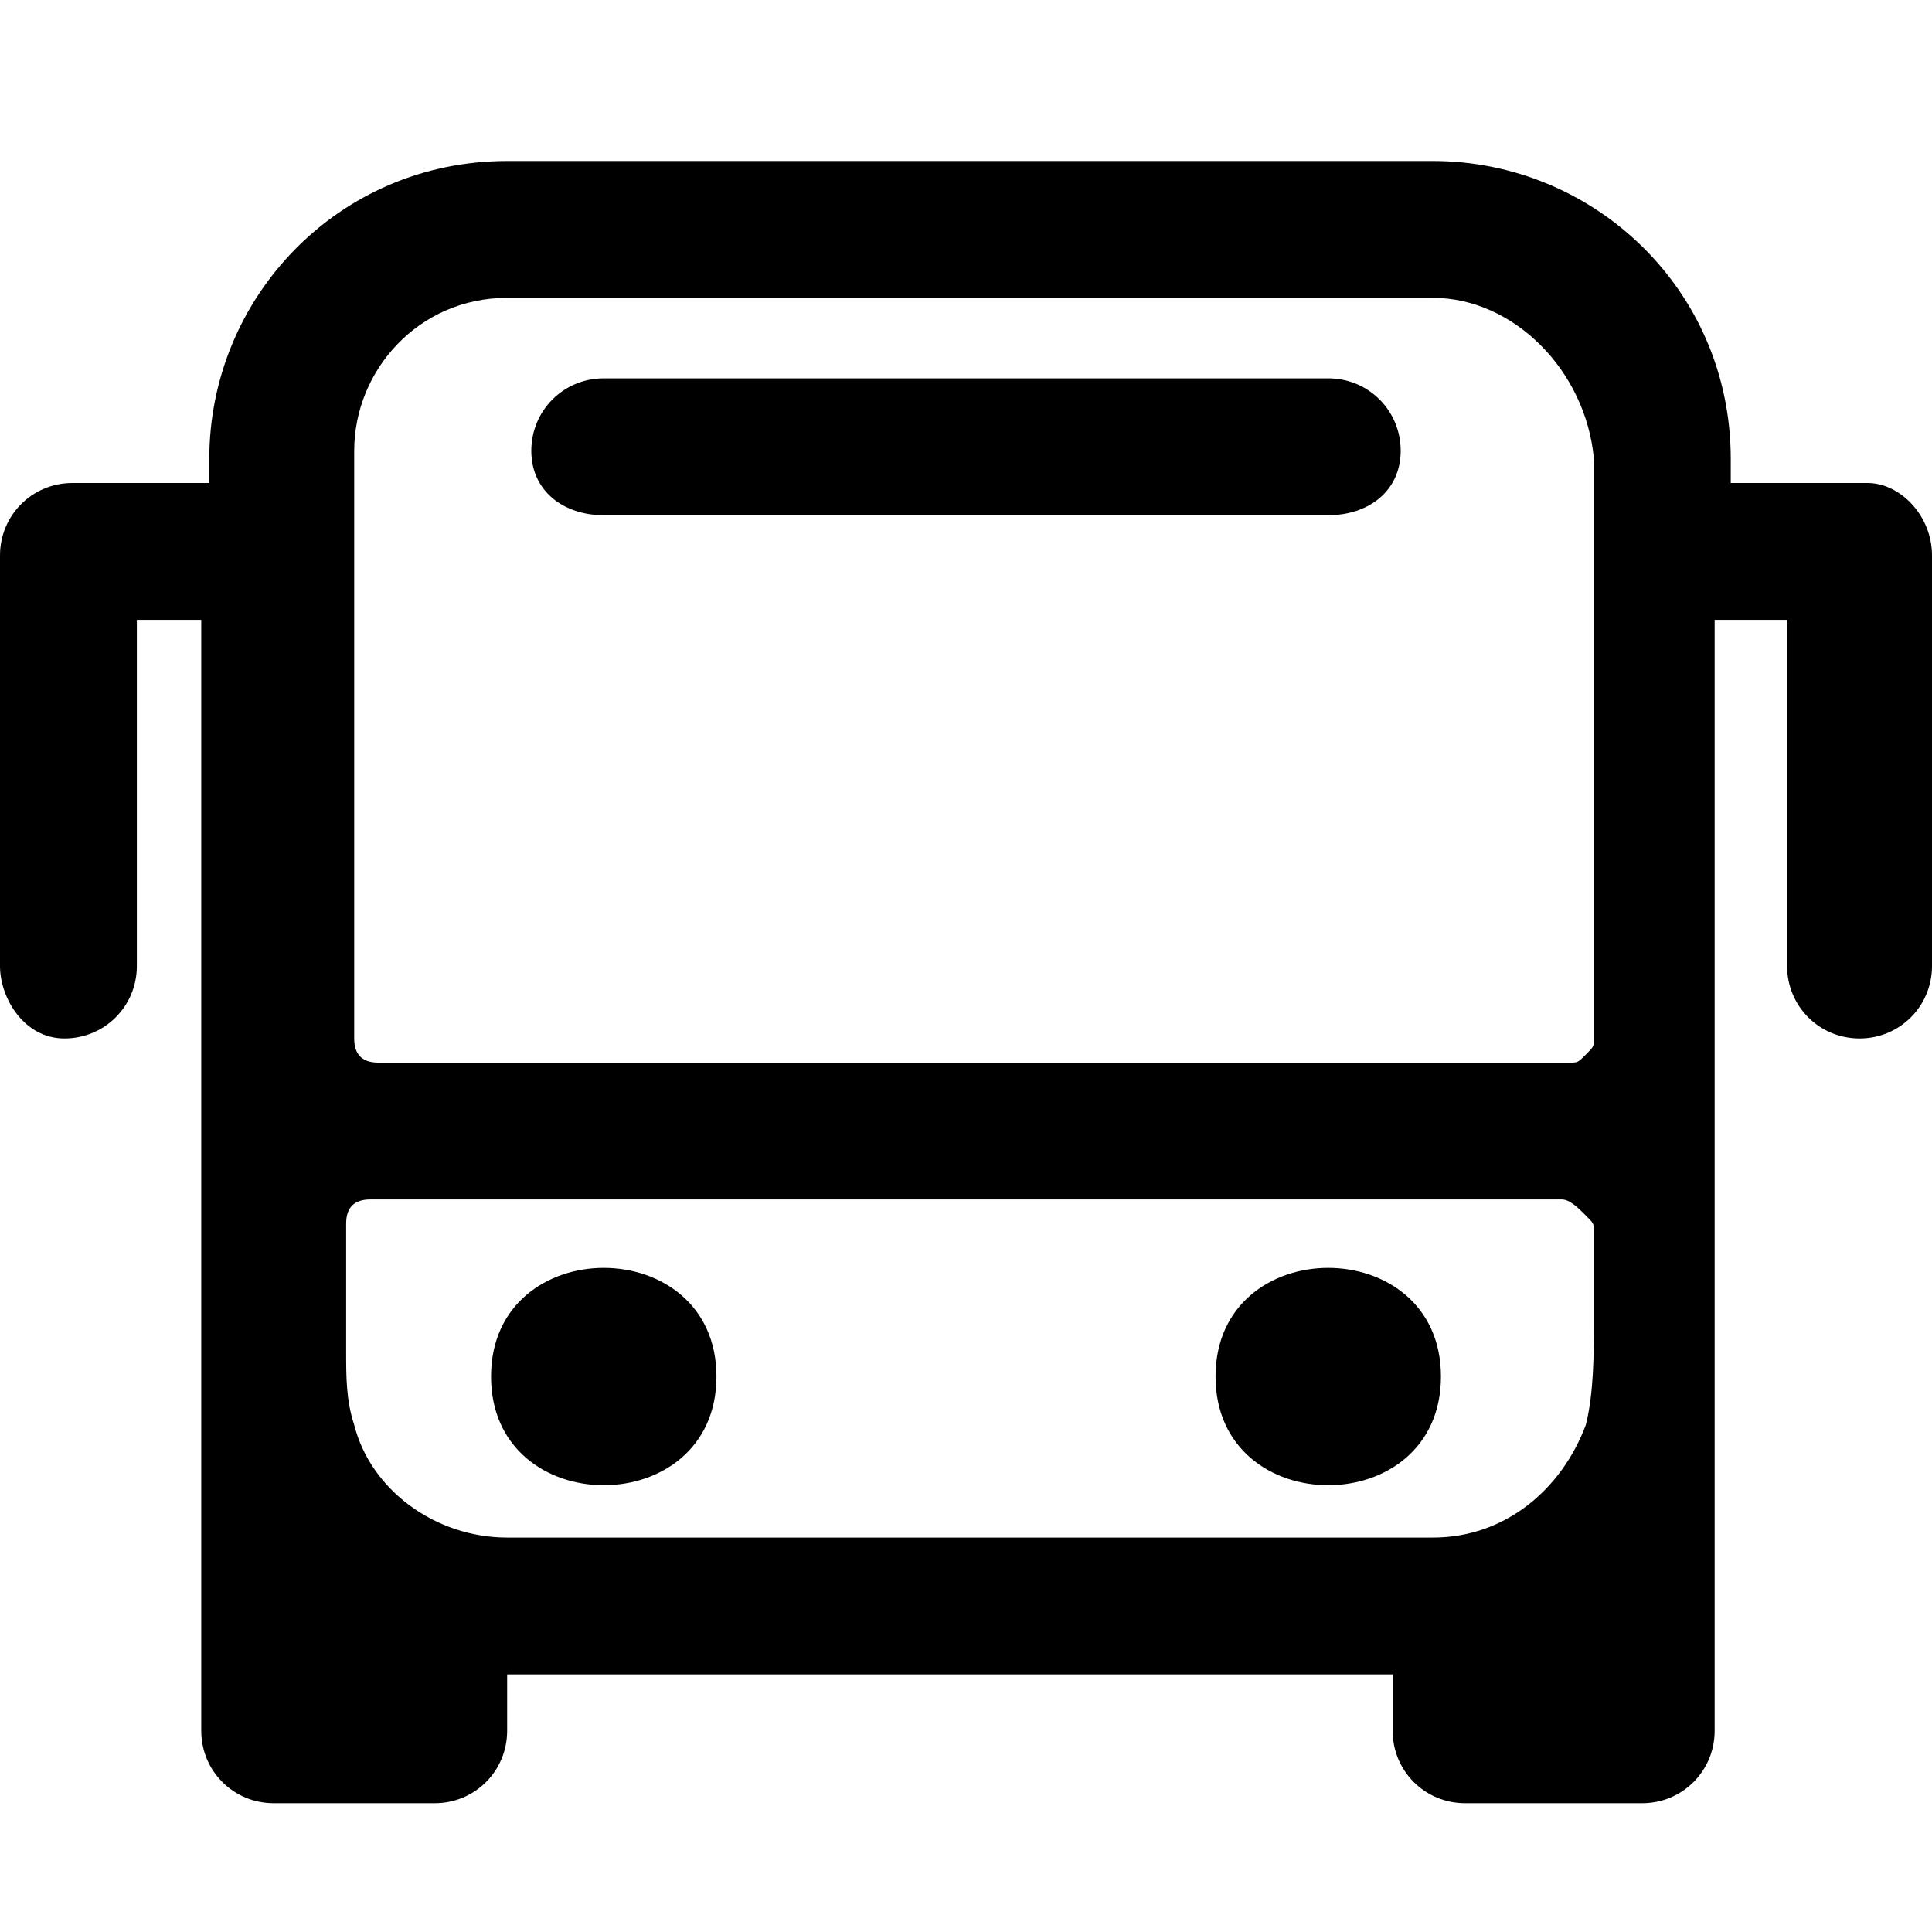 <?xml version="1.0" encoding="UTF-8"?> <!-- Generator: Adobe Illustrator 24.3.0, SVG Export Plug-In . SVG Version: 6.00 Build 0) --> <svg xmlns="http://www.w3.org/2000/svg" xmlns:xlink="http://www.w3.org/1999/xlink" version="1.1" id="Calque_1" x="0px" y="0px" viewBox="0 0 24 24" style="enable-background:new 0 0 24 24;" xml:space="preserve"> <style type="text/css"> .st0{fill-rule:evenodd;clip-rule:evenodd;} </style> <g> <g> <g> <g> <g> <g> <path class="st0" d="M17.8,2c2,0,3.7,1.6,3.7,3.7V6h1.7C23.6,6,24,6.4,24,6.9V12c0,0.5-0.4,0.9-0.9,0.9s-0.9-0.4-0.9-0.9V7.7 h-0.9v13.8c0,0.5-0.4,0.9-0.9,0.9h-2.2c-0.5,0-0.9-0.4-0.9-0.9v-0.7h-11v0.7c0,0.5-0.4,0.9-0.9,0.9H3.4 c-0.5,0-0.9-0.4-0.9-0.9V7.7H1.7V12c0,0.5-0.4,0.9-0.9,0.9S0,12.4,0,12V6.9C0,6.4,0.4,6,0.9,6h1.7V5.7c0-2,1.6-3.7,3.7-3.7 H17.8z M19.4,14.9H4.6c-0.2,0-0.3,0.1-0.3,0.3v1.6c0,0.3,0,0.6,0.1,0.9c0.2,0.8,1,1.4,1.9,1.4l11.5,0c0.9,0,1.6-0.6,1.9-1.4 c0.1-0.4,0.1-0.9,0.1-1.3v-1.1c0-0.1,0-0.1-0.1-0.2C19.6,15,19.5,14.9,19.4,14.9L19.4,14.9z M8.9,17.1c0,1.8-2.8,1.8-2.8,0 C6.1,15.3,8.9,15.3,8.9,17.1z M17.9,17.1c0,1.8-2.8,1.8-2.8,0C15.1,15.3,17.9,15.3,17.9,17.1z M17.8,3.7H6.3 c-1.1,0-1.9,0.9-1.9,1.9v7.3c0,0.2,0.1,0.3,0.3,0.3h14.8c0.1,0,0.1,0,0.2-0.1c0.1-0.1,0.1-0.1,0.1-0.2V5.7 C19.7,4.6,18.8,3.7,17.8,3.7L17.8,3.7z M16.5,4.7c0.5,0,0.9,0.4,0.9,0.9S17,6.4,16.5,6.4h-9C7,6.4,6.6,6.1,6.6,5.6 S7,4.7,7.5,4.7L16.5,4.7z"></path> </g> </g> </g> </g> </g> </g> </svg> 
